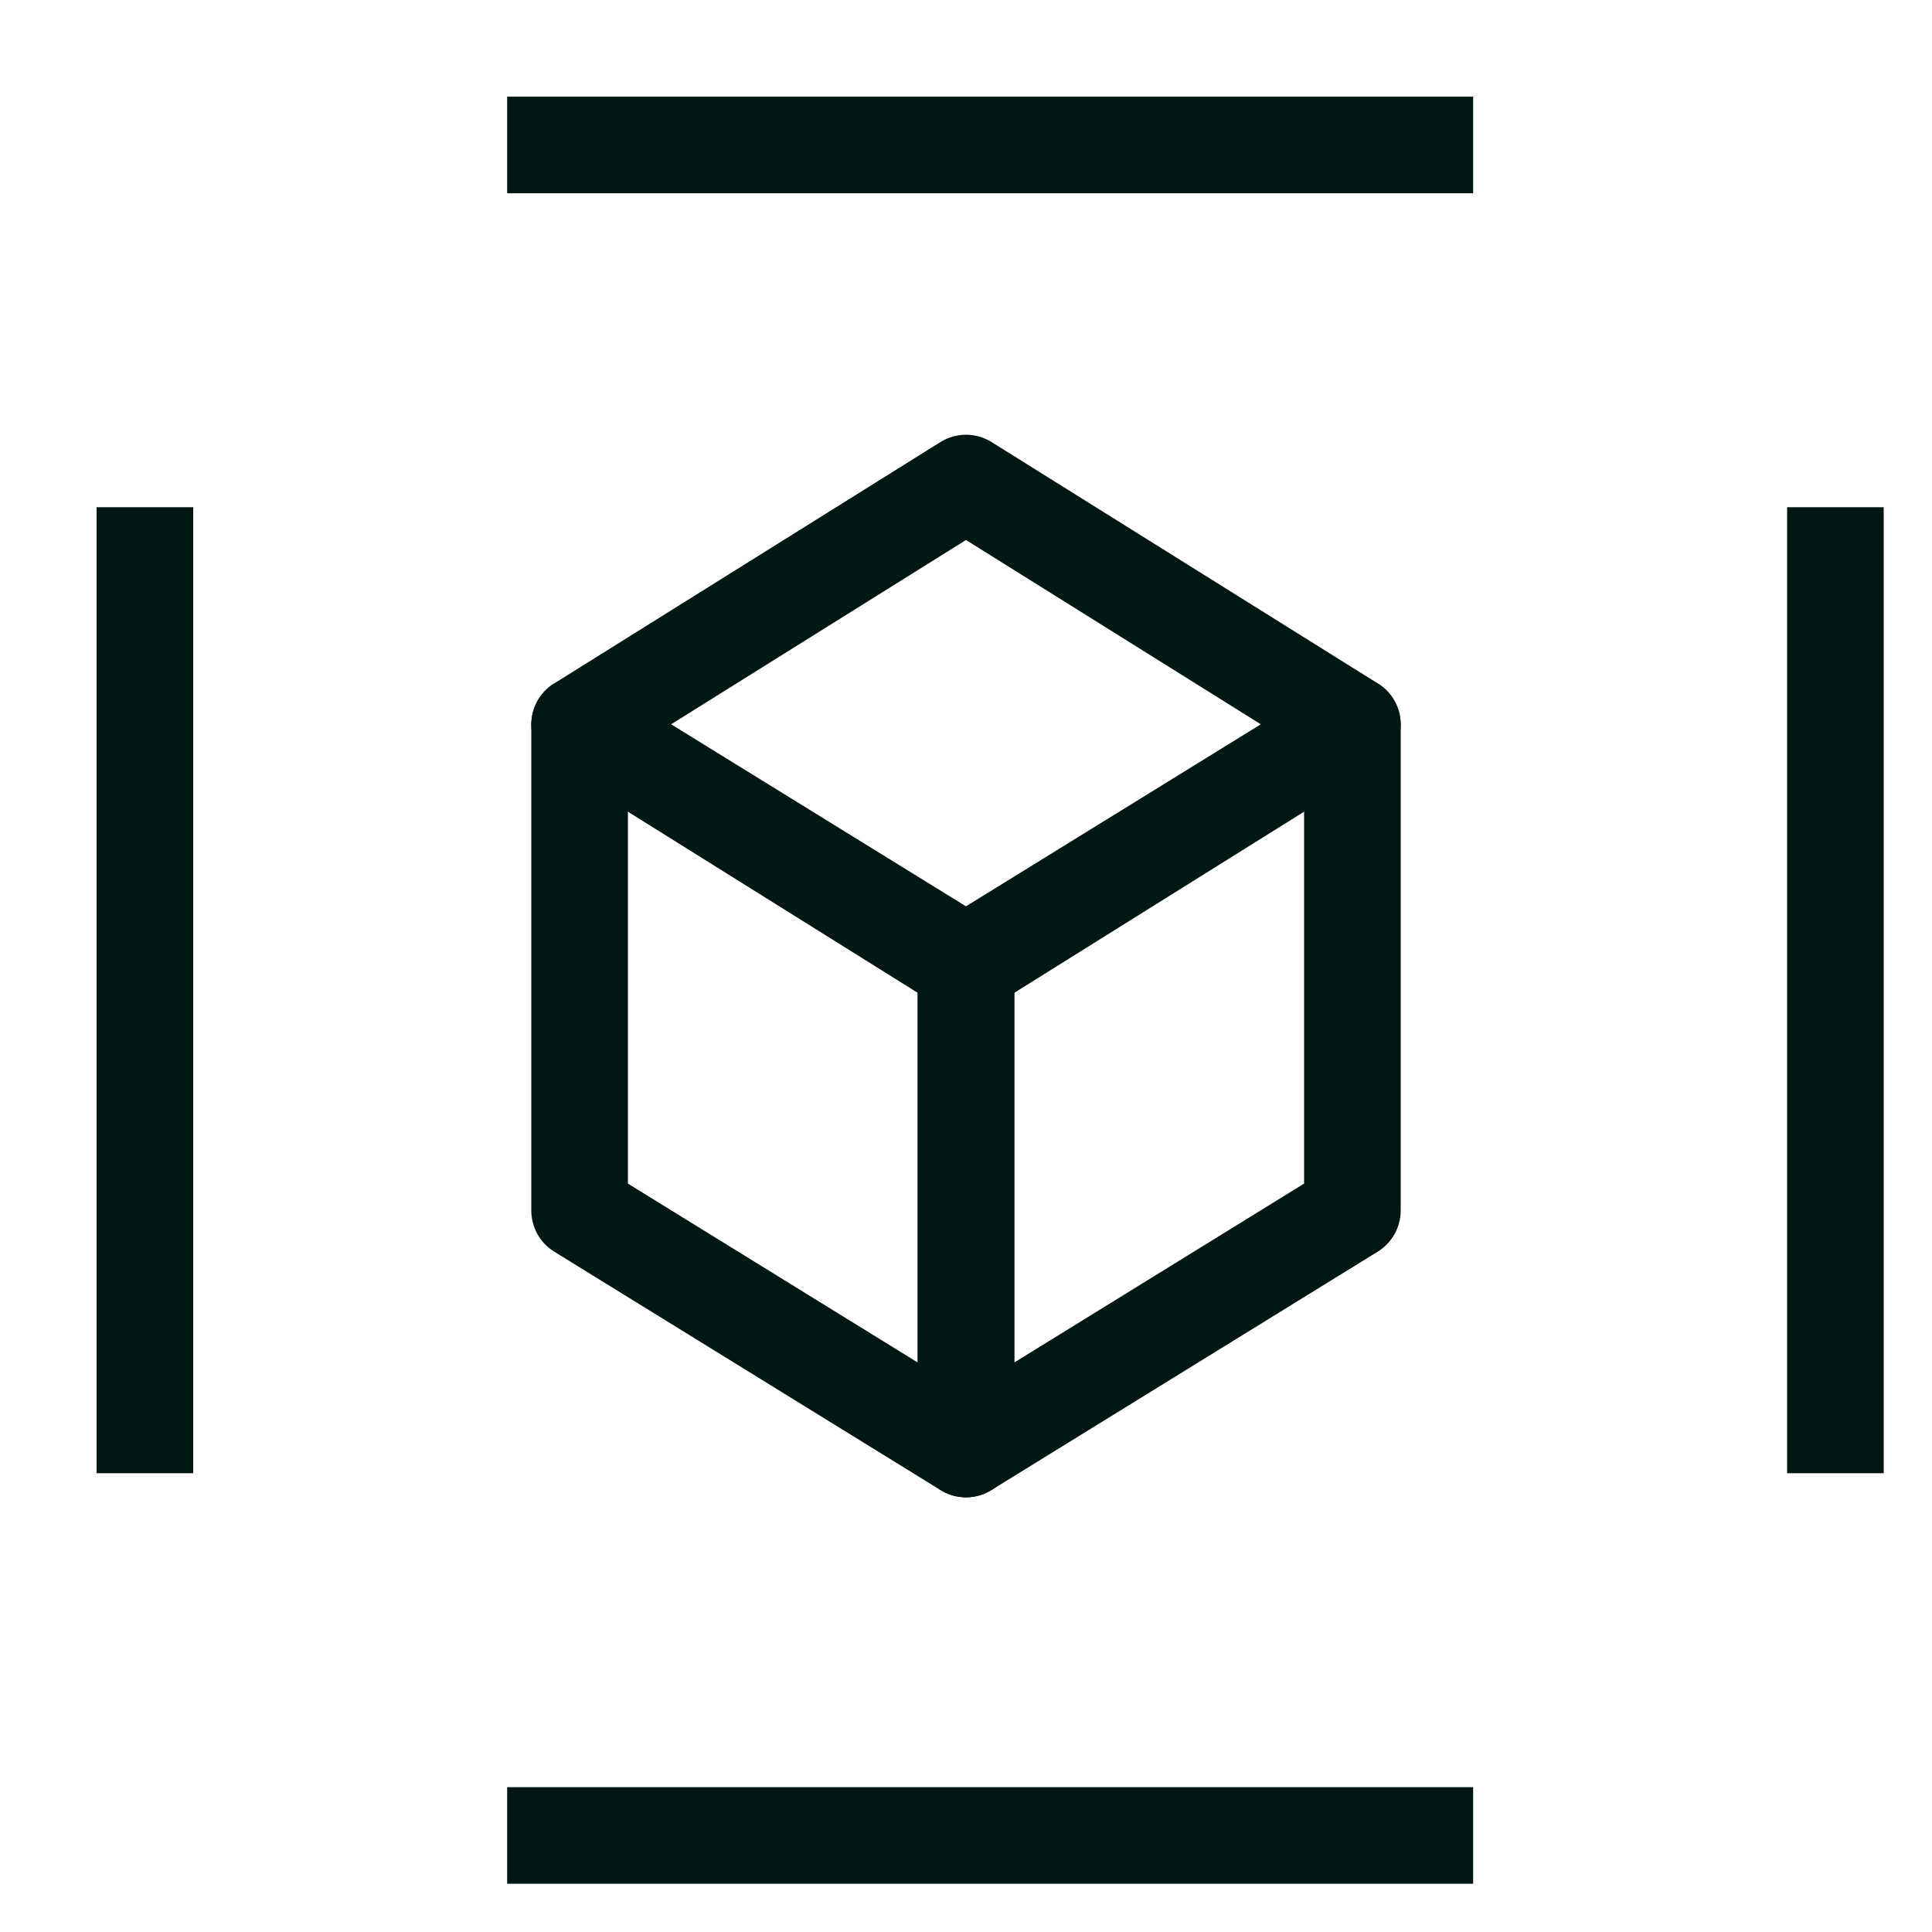 <?xml version="1.0" encoding="UTF-8"?> <svg xmlns="http://www.w3.org/2000/svg" width="32" height="32" viewBox="0 0 32 32" fill="none"><path fill-rule="evenodd" clip-rule="evenodd" d="M24.4 3.201H8.4V1.601H24.4V3.201Z" fill="#001713"></path><path fill-rule="evenodd" clip-rule="evenodd" d="M24.4 31.201H8.4V29.601H24.4V31.201Z" fill="#001713"></path><path fill-rule="evenodd" clip-rule="evenodd" d="M29.6 24.401V8.401H31.2V24.401H29.6Z" fill="#001713"></path><path fill-rule="evenodd" clip-rule="evenodd" d="M1.6 24.401L1.6 8.401H3.2L3.2 24.401H1.6Z" fill="#001713"></path><path fill-rule="evenodd" clip-rule="evenodd" d="M15.576 7.322C15.835 7.16 16.164 7.16 16.424 7.322L22.824 11.322C23.058 11.468 23.2 11.725 23.2 12.001C23.2 12.276 23.058 12.533 22.824 12.679L16.424 16.679C16.164 16.841 15.835 16.841 15.576 16.679L9.176 12.679C8.942 12.533 8.8 12.276 8.8 12.001C8.8 11.725 8.942 11.468 9.176 11.322L15.576 7.322ZM11.109 12.001L16 15.057L20.89 12.001L16 8.944L11.109 12.001Z" fill="#001713"></path><path fill-rule="evenodd" clip-rule="evenodd" d="M9.21 11.302C9.463 11.161 9.773 11.168 10.02 11.32L16.42 15.271C16.656 15.416 16.8 15.674 16.8 15.951V24.001C16.8 24.291 16.643 24.558 16.389 24.699C16.136 24.84 15.826 24.834 15.579 24.681L9.179 20.731C8.943 20.585 8.8 20.327 8.8 20.05V12.001C8.8 11.711 8.957 11.443 9.21 11.302ZM10.4 13.435V19.604L15.2 22.567V16.398L10.4 13.435Z" fill="#001713"></path><path fill-rule="evenodd" clip-rule="evenodd" d="M22.789 11.302C22.536 11.161 22.226 11.168 21.979 11.32L15.579 15.271C15.343 15.416 15.2 15.674 15.2 15.951V24.001C15.2 24.291 15.357 24.558 15.61 24.699C15.863 24.84 16.173 24.834 16.42 24.681L22.82 20.731C23.056 20.585 23.2 20.327 23.2 20.05V12.001C23.2 11.711 23.043 11.443 22.789 11.302ZM21.6 13.435V19.604L16.8 22.567V16.398L21.6 13.435Z" fill="#001713"></path></svg> 